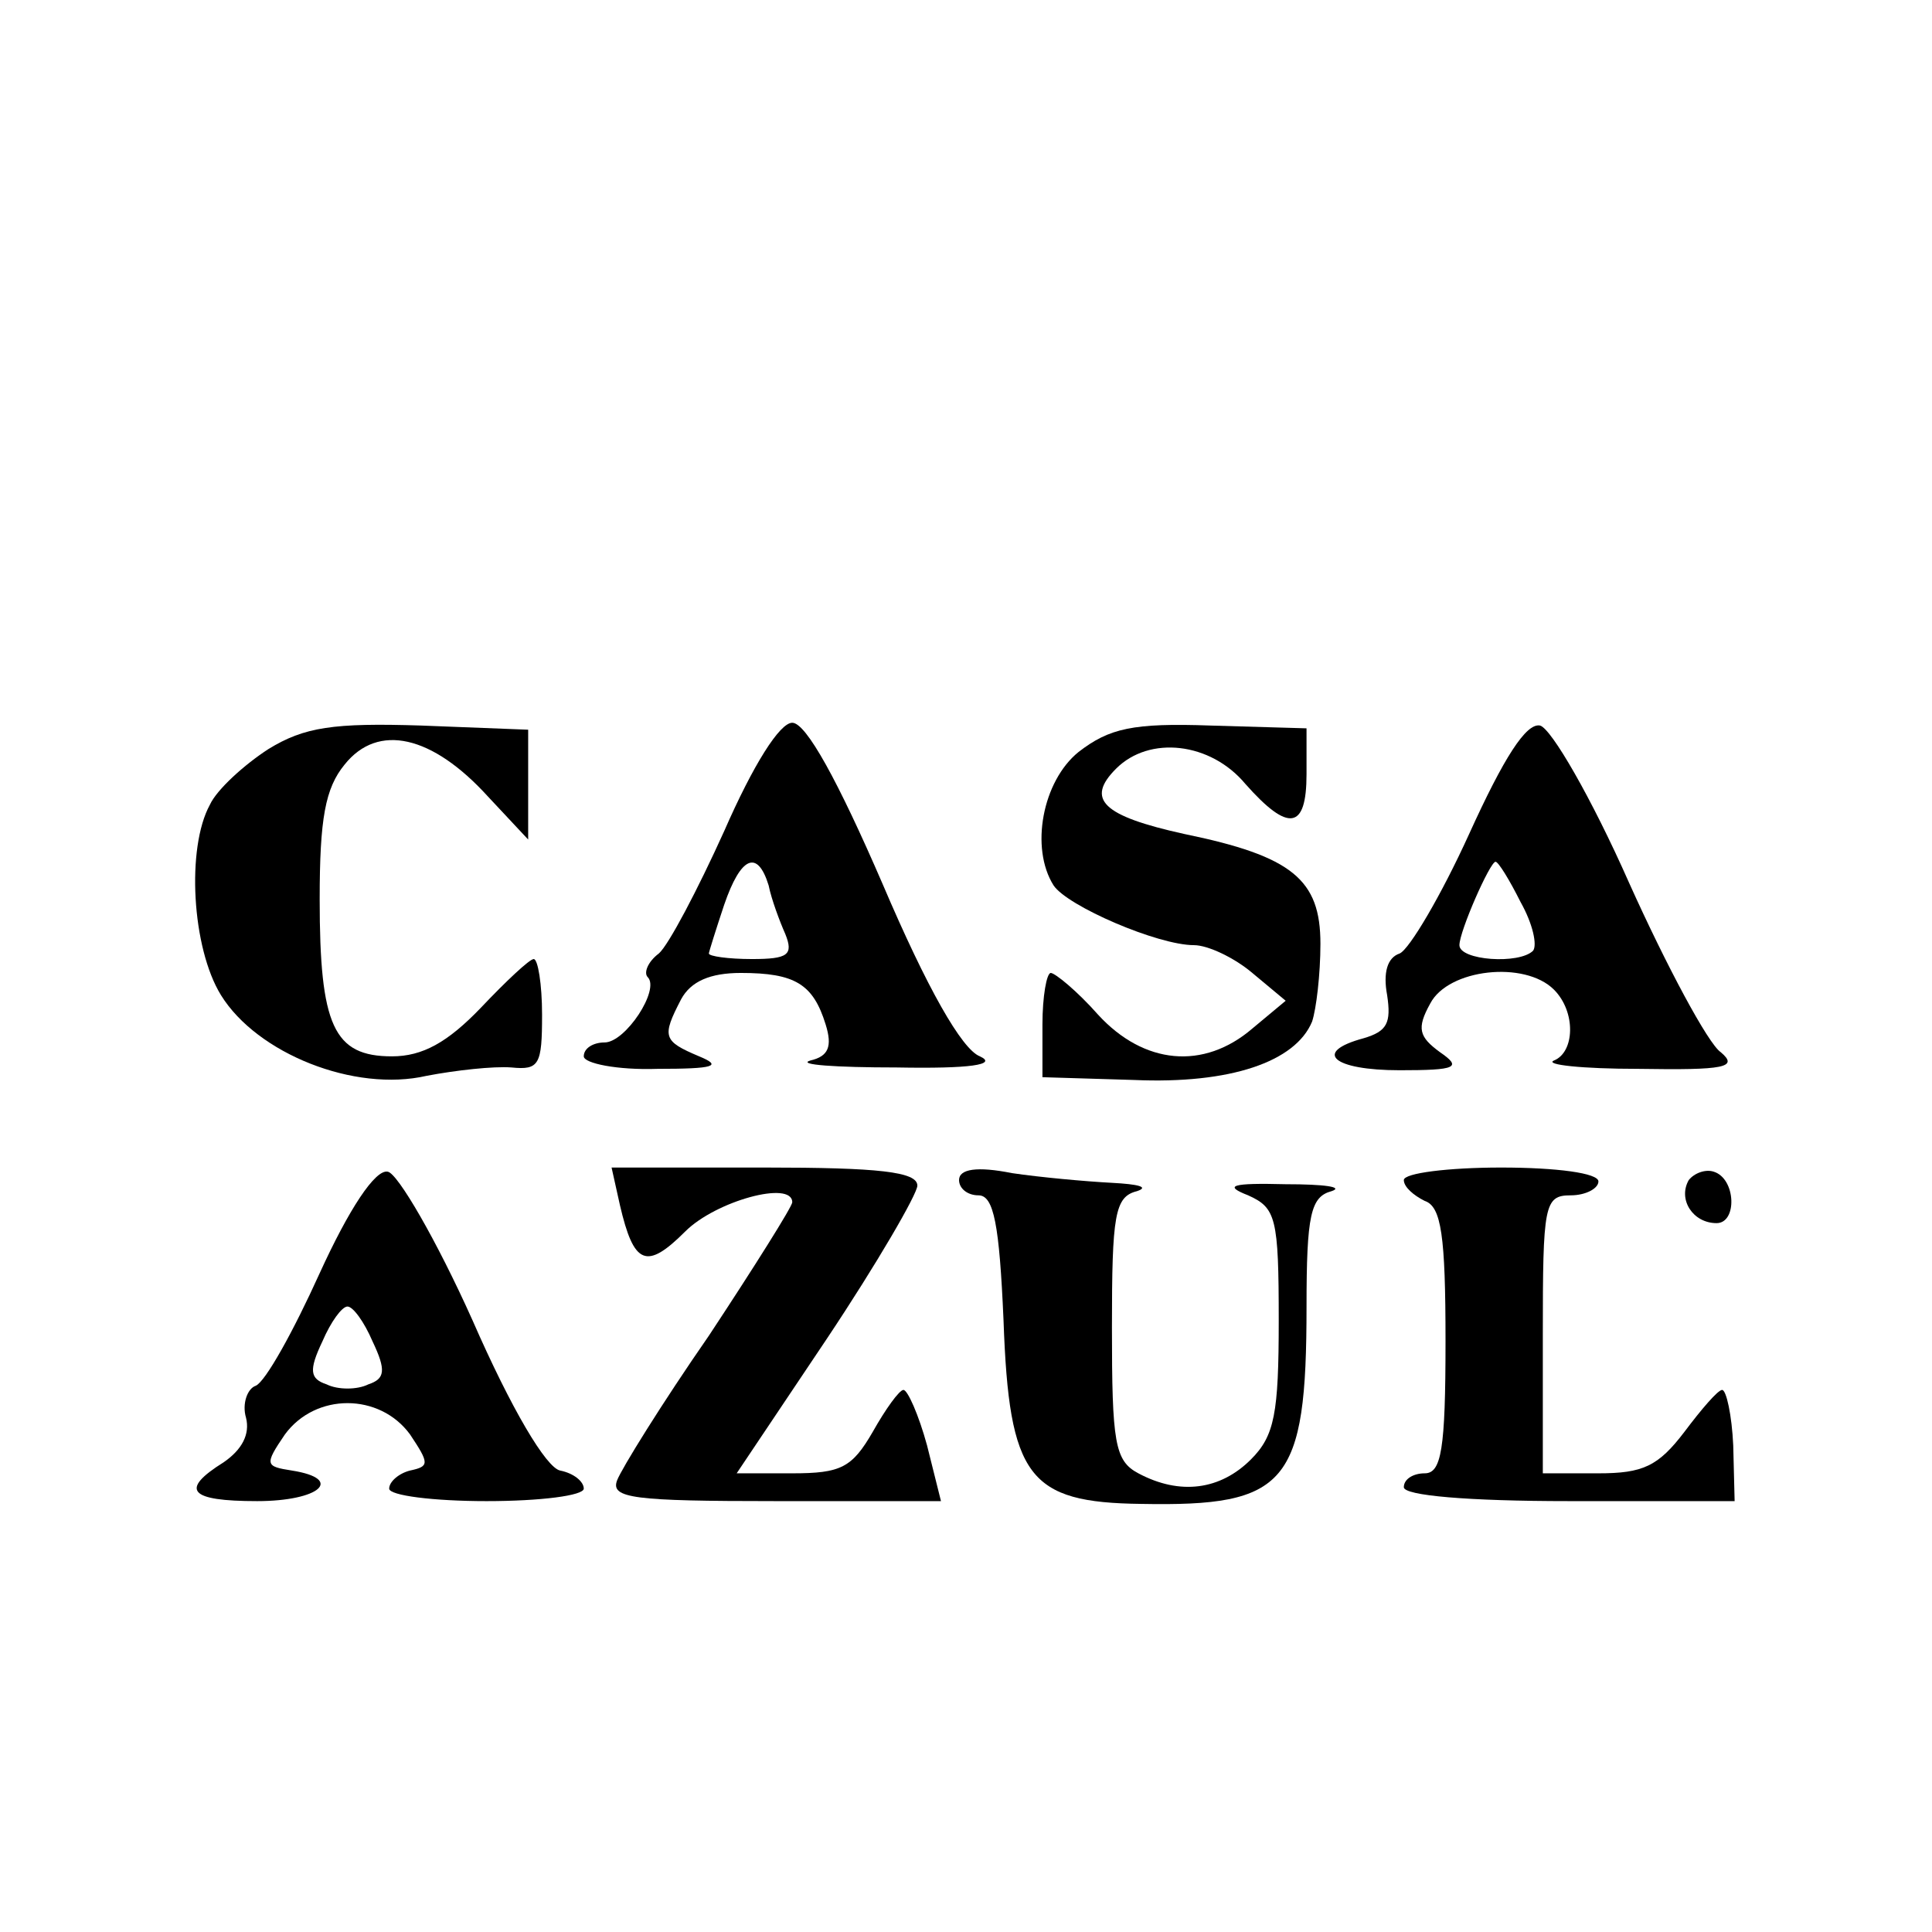 <?xml version="1.0" standalone="no"?>
<!DOCTYPE svg PUBLIC "-//W3C//DTD SVG 20010904//EN"
 "http://www.w3.org/TR/2001/REC-SVG-20010904/DTD/svg10.dtd">
<svg version="1.0" xmlns="http://www.w3.org/2000/svg"
 width="139pt" height="139pt" viewBox="0 0 139 139"
 preserveAspectRatio="xMidYMid meet">
<g transform="translate(0,139) scale(0.1,-0.1)"
fill="#000000" stroke="none">
<path d="M193 851 c-17 -11 -37 -29 -42 -40 -17 -31 -13 -103 8 -137 26 -42
96 -70 148 -58 21 4 48 7 61 6 20 -2 22 2 22 38 0 22 -3 40 -6 40 -3 0 -20
-16 -38 -35 -24 -25 -42 -35 -64 -35 -42 0 -52 22 -52 113 0 58 4 80 18 97 24
30 63 21 103 -23 l29 -31 0 39 0 40 -77 3 c-63 2 -84 -1 -110 -17z"/>
<path d="M521 792 c-19 -42 -40 -82 -47 -88 -8 -6 -11 -14 -8 -17 9 -9 -16
-47 -31 -47 -8 0 -15 -4 -15 -10 0 -5 24 -10 53 -9 41 0 47 2 30 9 -26 11 -27
14 -13 41 7 13 21 19 43 19 39 0 52 -8 61 -37 5 -16 2 -23 -11 -26 -10 -3 18
-5 62 -5 53 -1 73 2 60 8 -13 5 -38 49 -70 124 -32 74 -55 116 -65 116 -9 0
-28 -30 -49 -78z m32 -39 c2 -10 8 -26 12 -35 6 -15 2 -18 -24 -18 -17 0 -31
2 -31 4 0 1 5 17 11 35 12 35 24 40 32 14z"/>
<path d="M776 849 c-26 -21 -35 -69 -18 -96 10 -15 75 -43 101 -43 10 0 29 -9
42 -20 l24 -20 -24 -20 c-35 -30 -78 -26 -111 10 -15 17 -31 30 -34 30 -3 0
-6 -17 -6 -37 l0 -38 66 -2 c69 -3 116 13 128 42 3 9 6 34 6 56 0 46 -20 63
-98 79 -59 13 -71 25 -49 47 24 24 68 19 93 -11 31 -35 44 -33 44 7 l0 33 -69
2 c-56 2 -73 -2 -95 -19z"/>
<path d="M1057 790 c-20 -44 -43 -83 -50 -86 -9 -3 -12 -14 -9 -30 3 -20 0
-26 -17 -31 -37 -10 -22 -23 26 -23 41 0 45 2 29 13 -15 11 -17 17 -7 35 13
25 68 31 89 10 16 -16 15 -45 0 -51 -7 -3 20 -6 61 -6 62 -1 72 1 59 12 -9 6
-39 62 -66 122 -27 61 -56 111 -64 113 -10 2 -26 -23 -51 -78z m37 -49 c9 -16
12 -31 9 -35 -10 -10 -53 -7 -53 4 0 10 22 60 26 60 2 0 10 -13 18 -29z"/>
<path d="M230 474 c-19 -42 -39 -78 -46 -81 -6 -2 -10 -13 -7 -23 3 -12 -3
-23 -16 -32 -32 -20 -25 -28 24 -28 45 0 63 16 25 22 -19 3 -20 4 -5 26 22 30
68 30 90 0 14 -21 14 -23 0 -26 -8 -2 -15 -8 -15 -13 0 -5 32 -9 70 -9 39 0
70 4 70 9 0 5 -7 11 -17 13 -10 2 -35 44 -63 108 -26 58 -54 106 -61 107 -9 2
-28 -27 -49 -73z m38 -49 c10 -21 9 -27 -3 -31 -8 -4 -22 -4 -30 0 -12 4 -13
10 -3 31 6 14 14 25 18 25 4 0 12 -11 18 -25z"/>
<path d="M446 523 c10 -43 19 -47 47 -19 22 22 77 37 77 21 0 -3 -27 -46 -60
-96 -34 -49 -63 -96 -66 -104 -5 -13 12 -15 114 -15 l119 0 -10 40 c-6 22 -14
40 -17 40 -3 0 -13 -14 -22 -30 -15 -26 -23 -30 -58 -30 l-40 0 65 97 c36 54
65 104 65 110 0 10 -28 13 -110 13 l-110 0 6 -27z"/>
<path d="M690 541 c0 -6 6 -11 14 -11 11 0 15 -21 18 -90 4 -113 18 -131 99
-132 105 -2 119 14 119 142 0 66 3 79 18 83 9 3 -5 5 -33 5 -39 1 -45 -1 -27
-8 20 -9 22 -16 22 -90 0 -67 -3 -83 -20 -100 -22 -22 -51 -26 -81 -10 -17 9
-19 22 -19 105 0 81 2 94 18 98 9 3 1 5 -18 6 -19 1 -52 4 -72 7 -25 5 -38 3
-38 -5z"/>
<path d="M1010 541 c0 -5 7 -11 15 -15 12 -4 15 -25 15 -101 0 -78 -3 -95 -15
-95 -8 0 -15 -4 -15 -10 0 -6 46 -10 119 -10 l119 0 -1 40 c-1 22 -5 40 -8 40
-3 0 -15 -14 -27 -30 -19 -25 -30 -30 -62 -30 l-40 0 0 100 c0 93 1 100 20
100 11 0 20 5 20 10 0 6 -30 10 -70 10 -38 0 -70 -4 -70 -9z"/>
<path d="M1215 541 c-8 -14 3 -31 20 -31 15 0 14 32 -2 37 -6 2 -14 -1 -18 -6z"/>
</g>
</svg>
